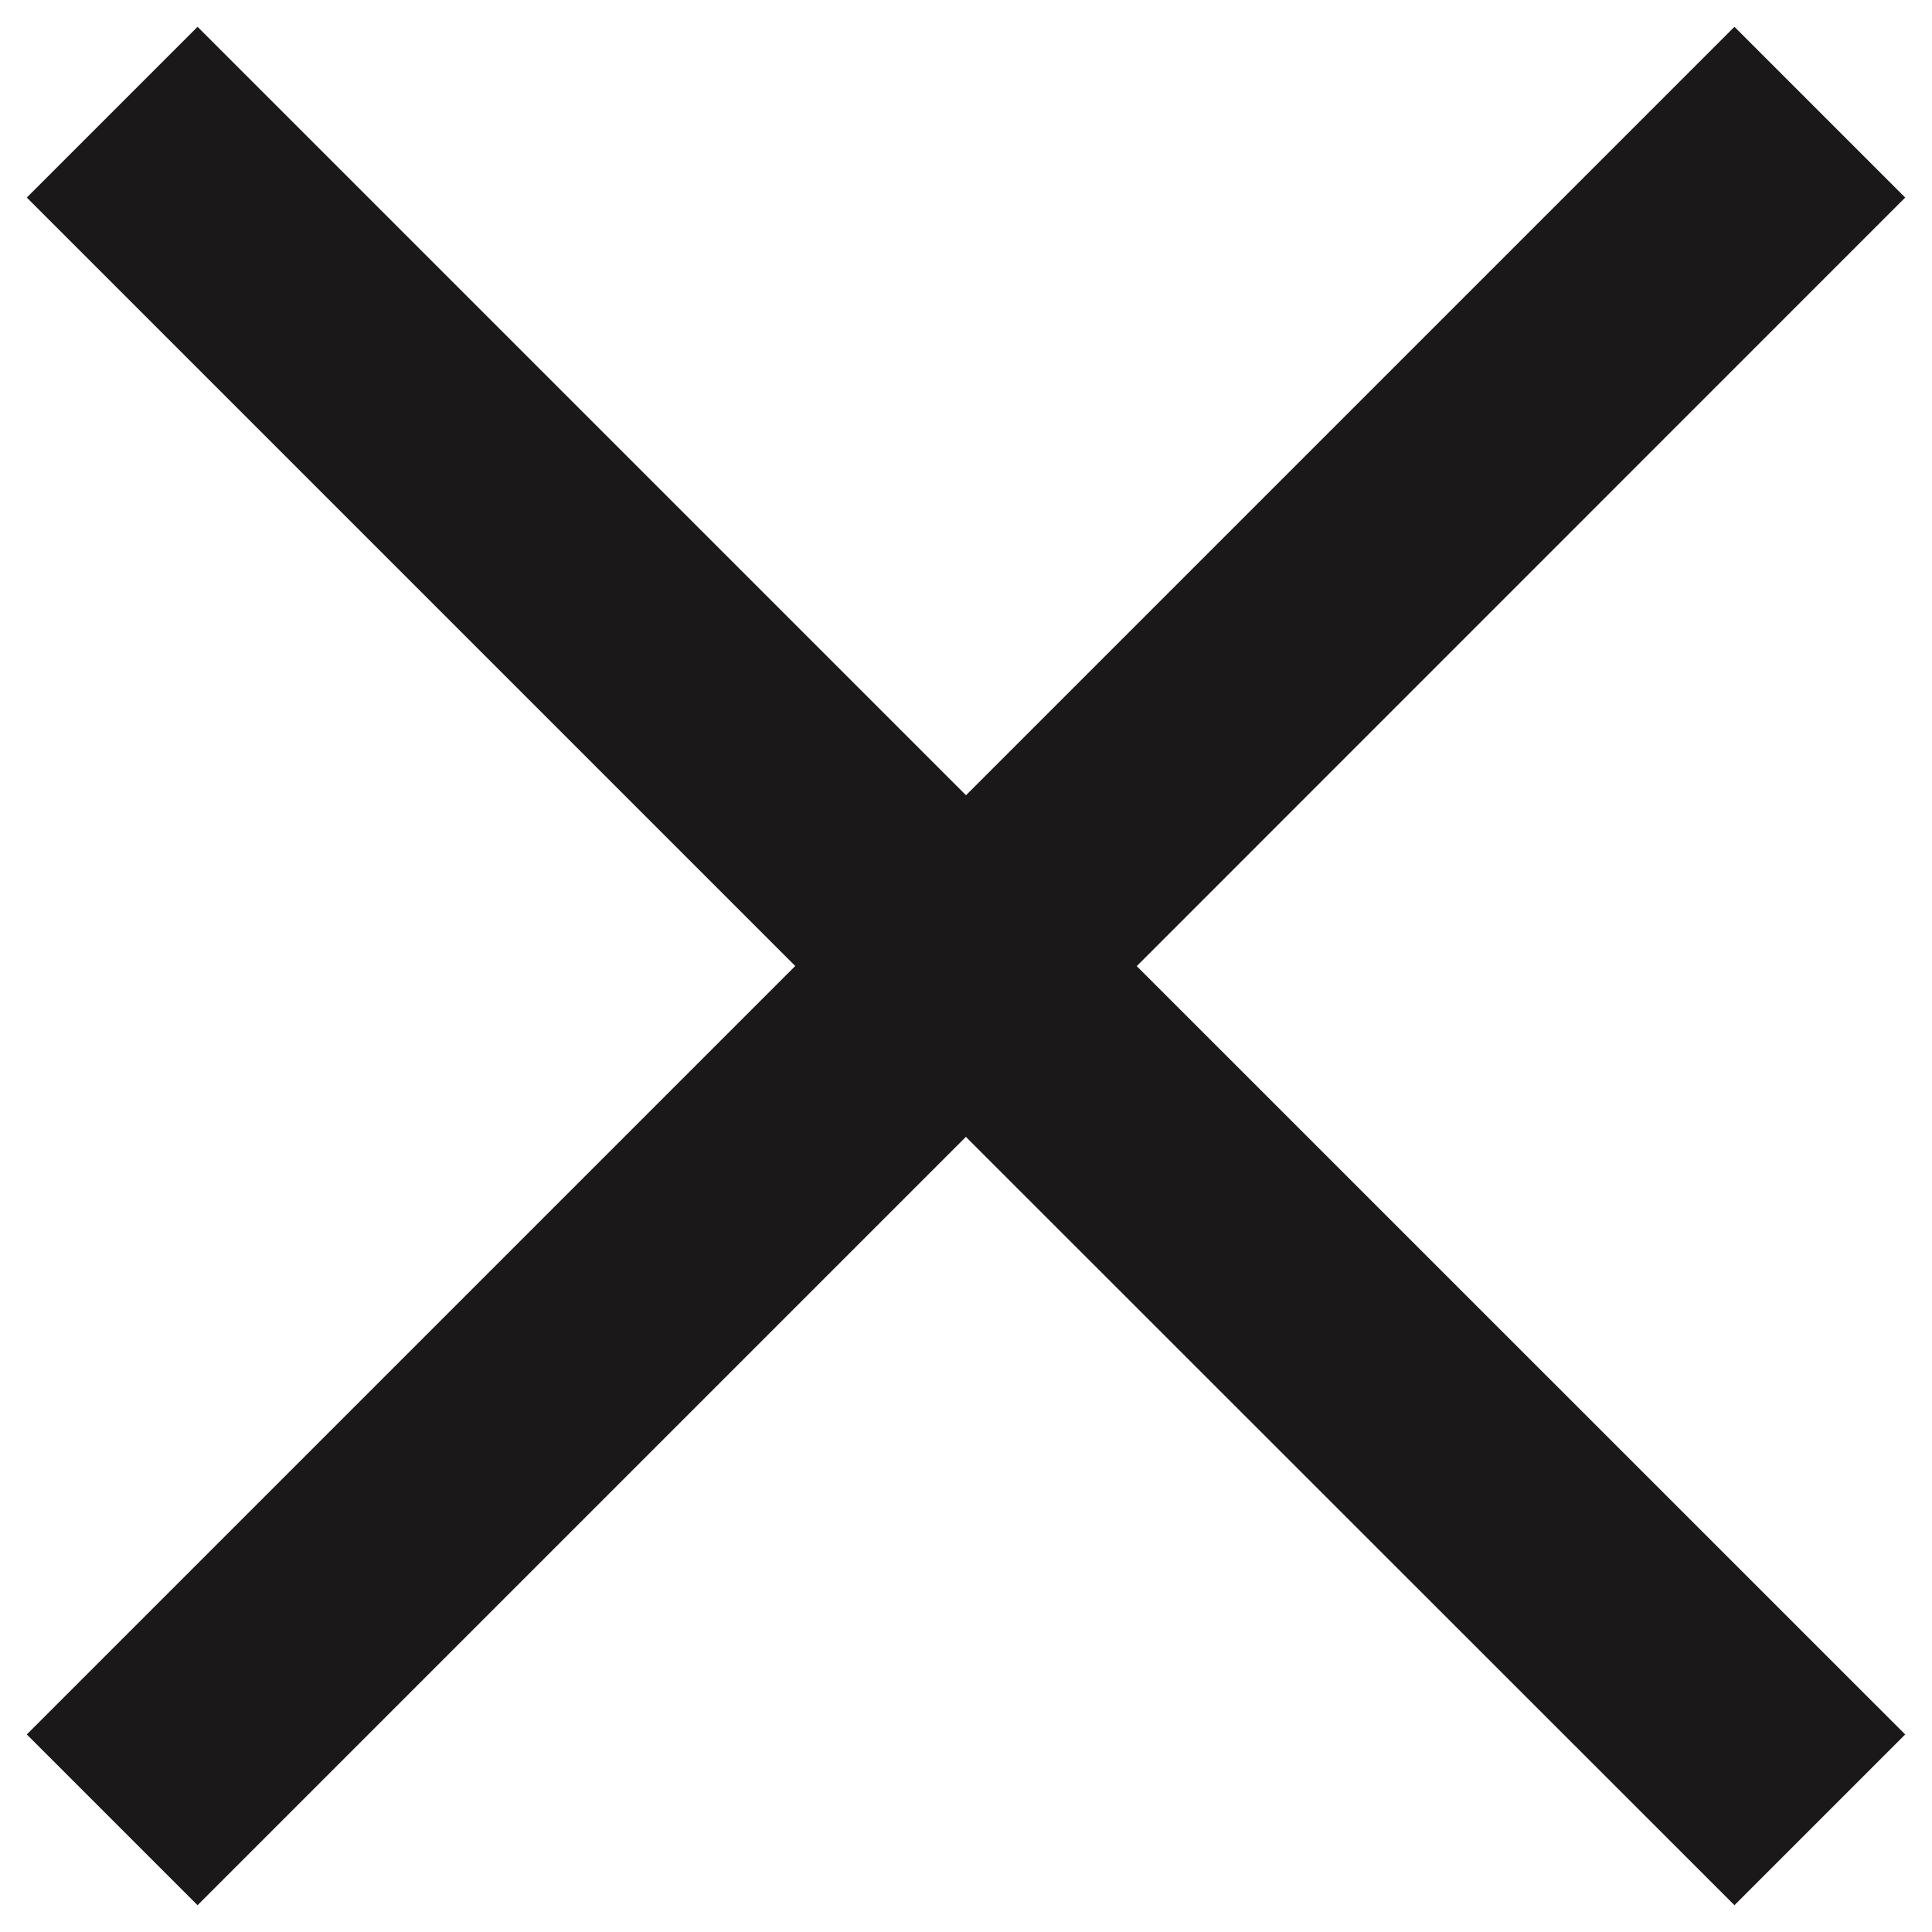 <?xml version="1.0" encoding="UTF-8"?>
<svg width="16px" height="16px" viewBox="0 0 16 16" version="1.1" xmlns="http://www.w3.org/2000/svg" xmlns:xlink="http://www.w3.org/1999/xlink">
    <title>3D97FCF4-0E2B-460B-9EC4-E2484FFDE9D1</title>
    <g id="Mobile" stroke="none" stroke-width="1" fill="none" fill-rule="evenodd">
        <g id="Hamburger-Menu" transform="translate(-331, -130)" fill="#1A1818">
            <g id="Top-Navigation" transform="translate(0, 94)">
                <g id="Icon" transform="translate(327, 32)">
                    <polygon id="Cross-Glyph" points="5.636 4.222 12 10.586 18.364 4.222 19.778 5.636 13.414 12.001 19.778 18.364 18.364 19.778 11.999 13.415 5.636 19.778 4.222 18.364 10.586 12 4.222 5.636"></polygon>
                </g>
            </g>
        </g>
    </g>
</svg>